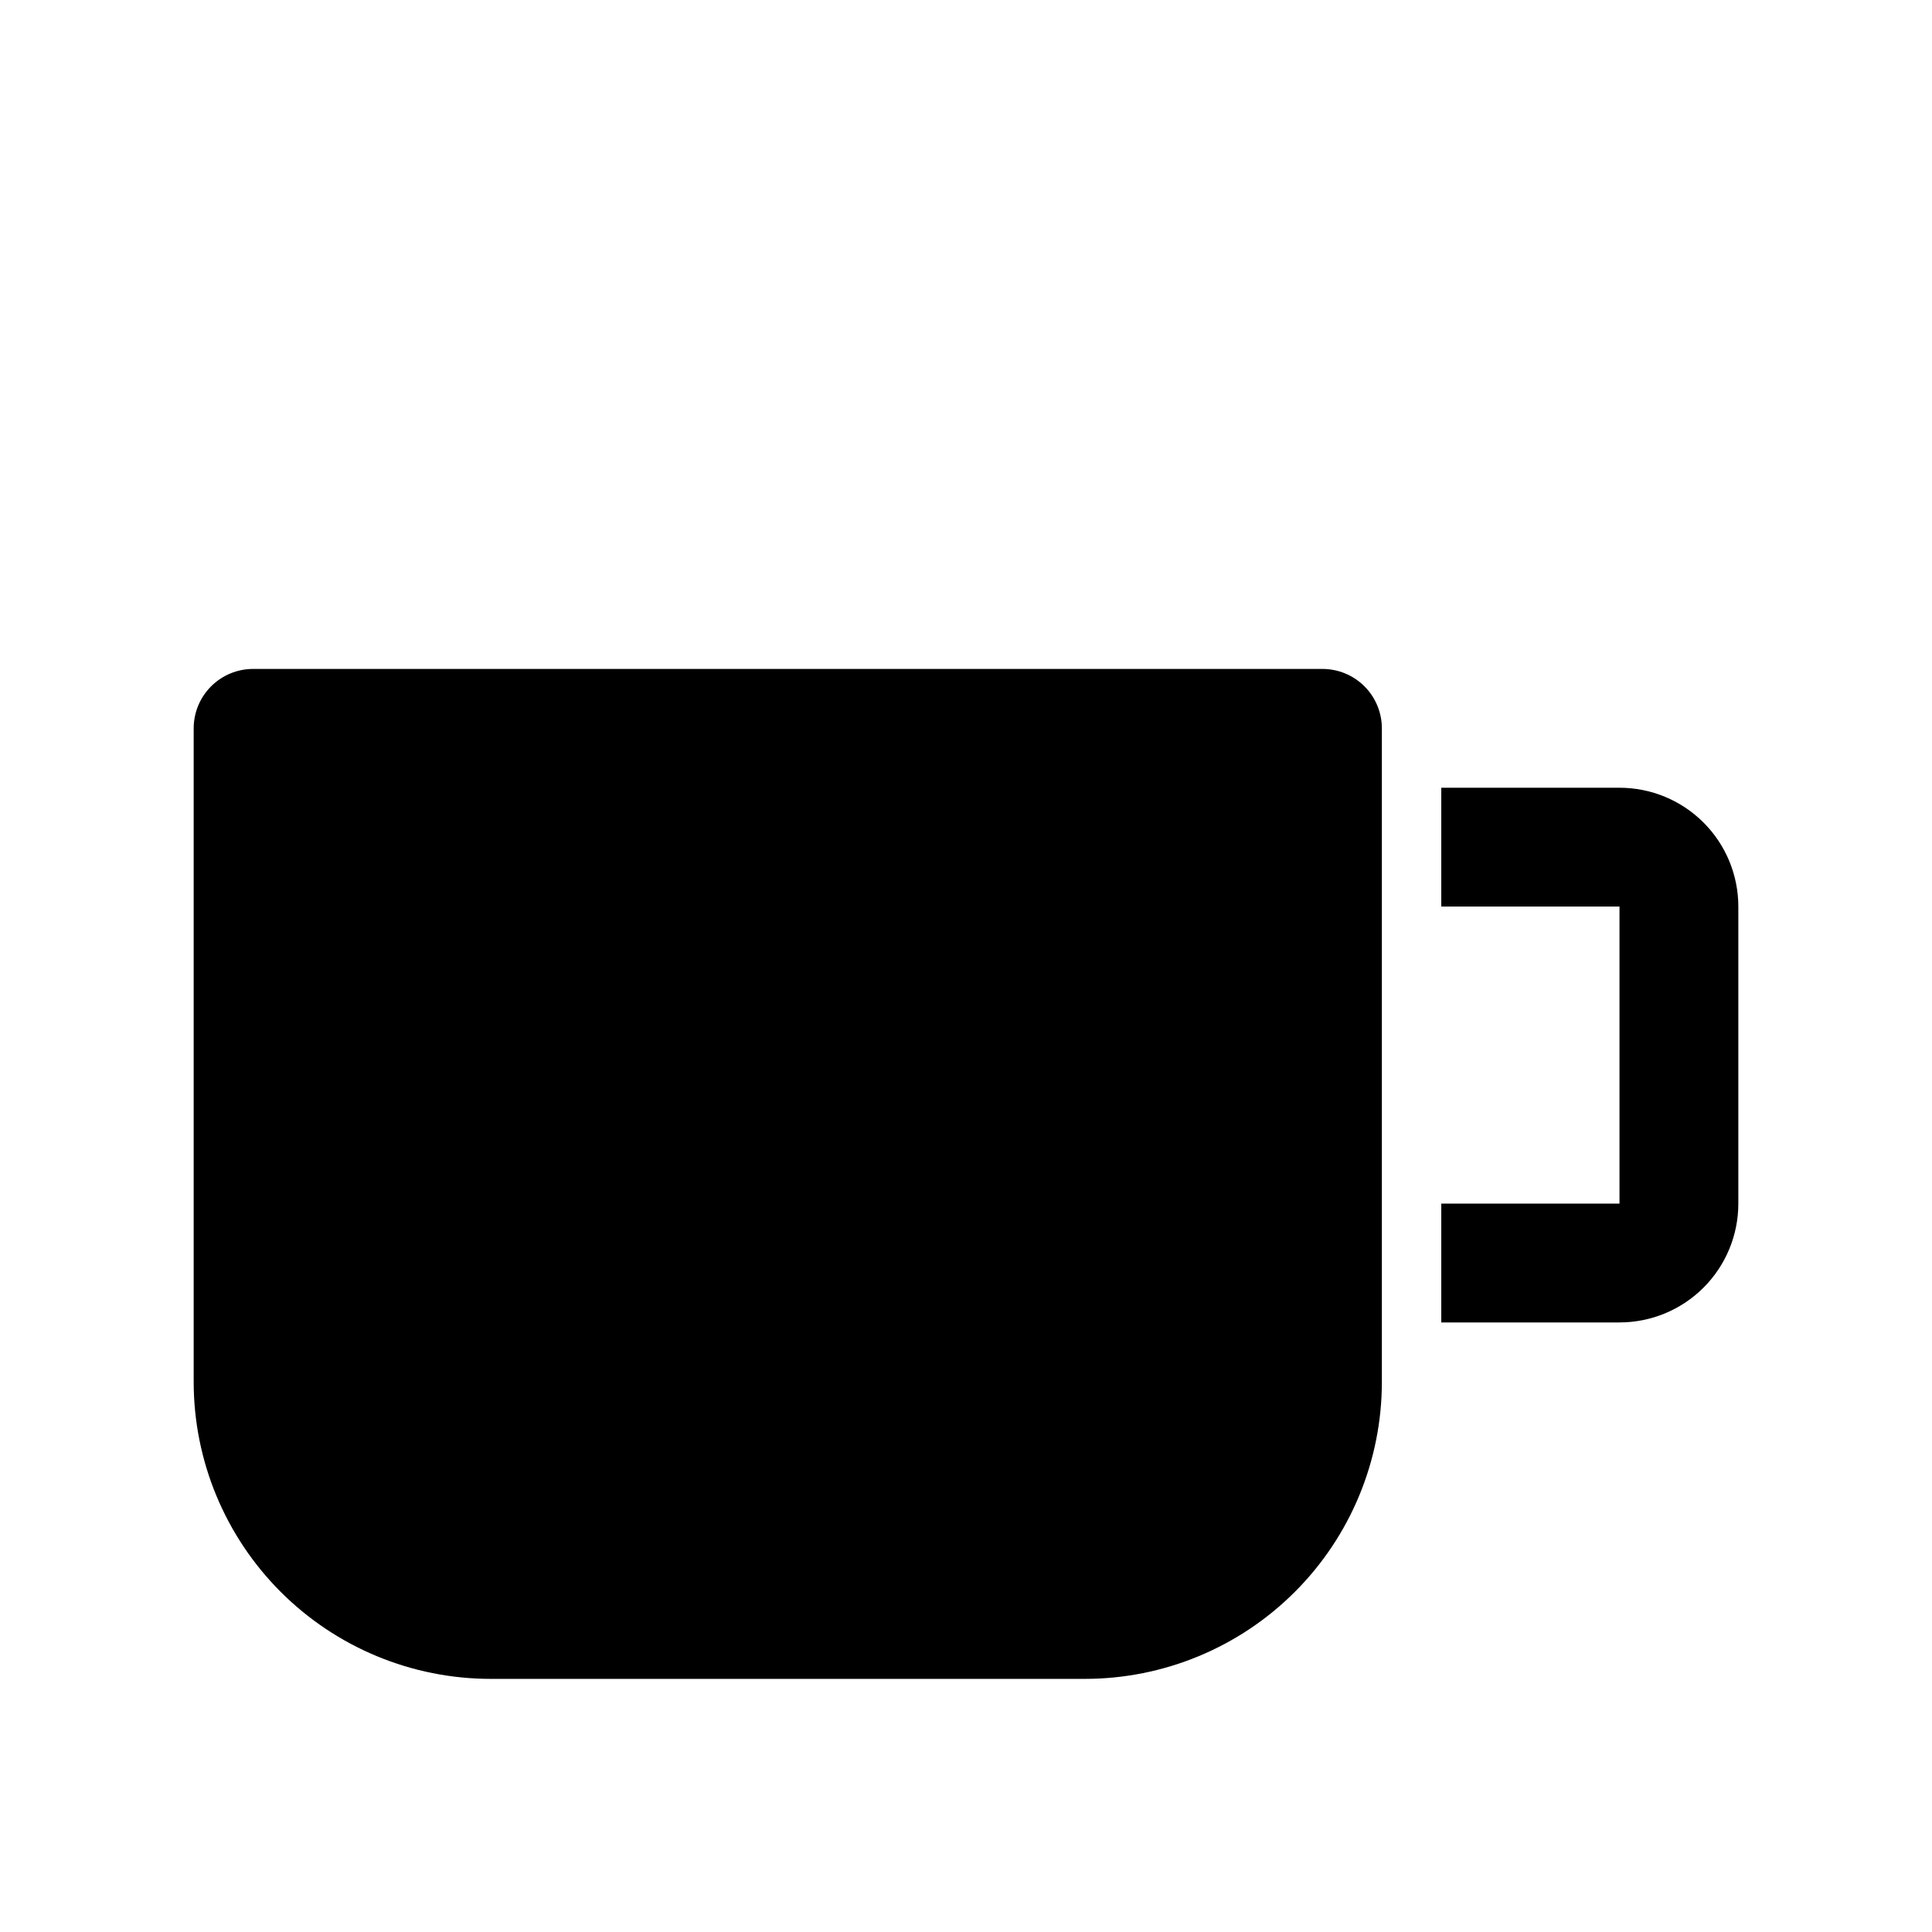 <?xml version="1.0" encoding="UTF-8"?>
<!-- Uploaded to: SVG Repo, www.svgrepo.com, Generator: SVG Repo Mixer Tools -->
<svg fill="#000000" width="800px" height="800px" version="1.1" viewBox="144 144 512 512" xmlns="http://www.w3.org/2000/svg">
 <path d="m510.21 337.02v173.18c0 20.879-8.293 40.902-23.059 55.664-14.762 14.762-34.785 23.055-55.66 23.055h-157.44c-20.879 0-40.902-8.293-55.664-23.055-14.762-14.762-23.059-34.785-23.059-55.664v-173.18c0-4.176 1.66-8.18 4.613-11.133s6.957-4.613 11.133-4.613h283.39c4.176 0 8.184 1.66 11.133 4.613 2.953 2.953 4.613 6.957 4.613 11.133zm62.977 15.742h-47.234v31.488h47.23v78.719l-47.23 0.004v31.488h47.23l0.004-0.004c8.352 0 16.359-3.316 22.266-9.223 5.906-5.902 9.223-13.914 9.223-22.262v-78.723c0-8.352-3.316-16.359-9.223-22.266s-13.914-9.223-22.266-9.223z"/>
</svg>